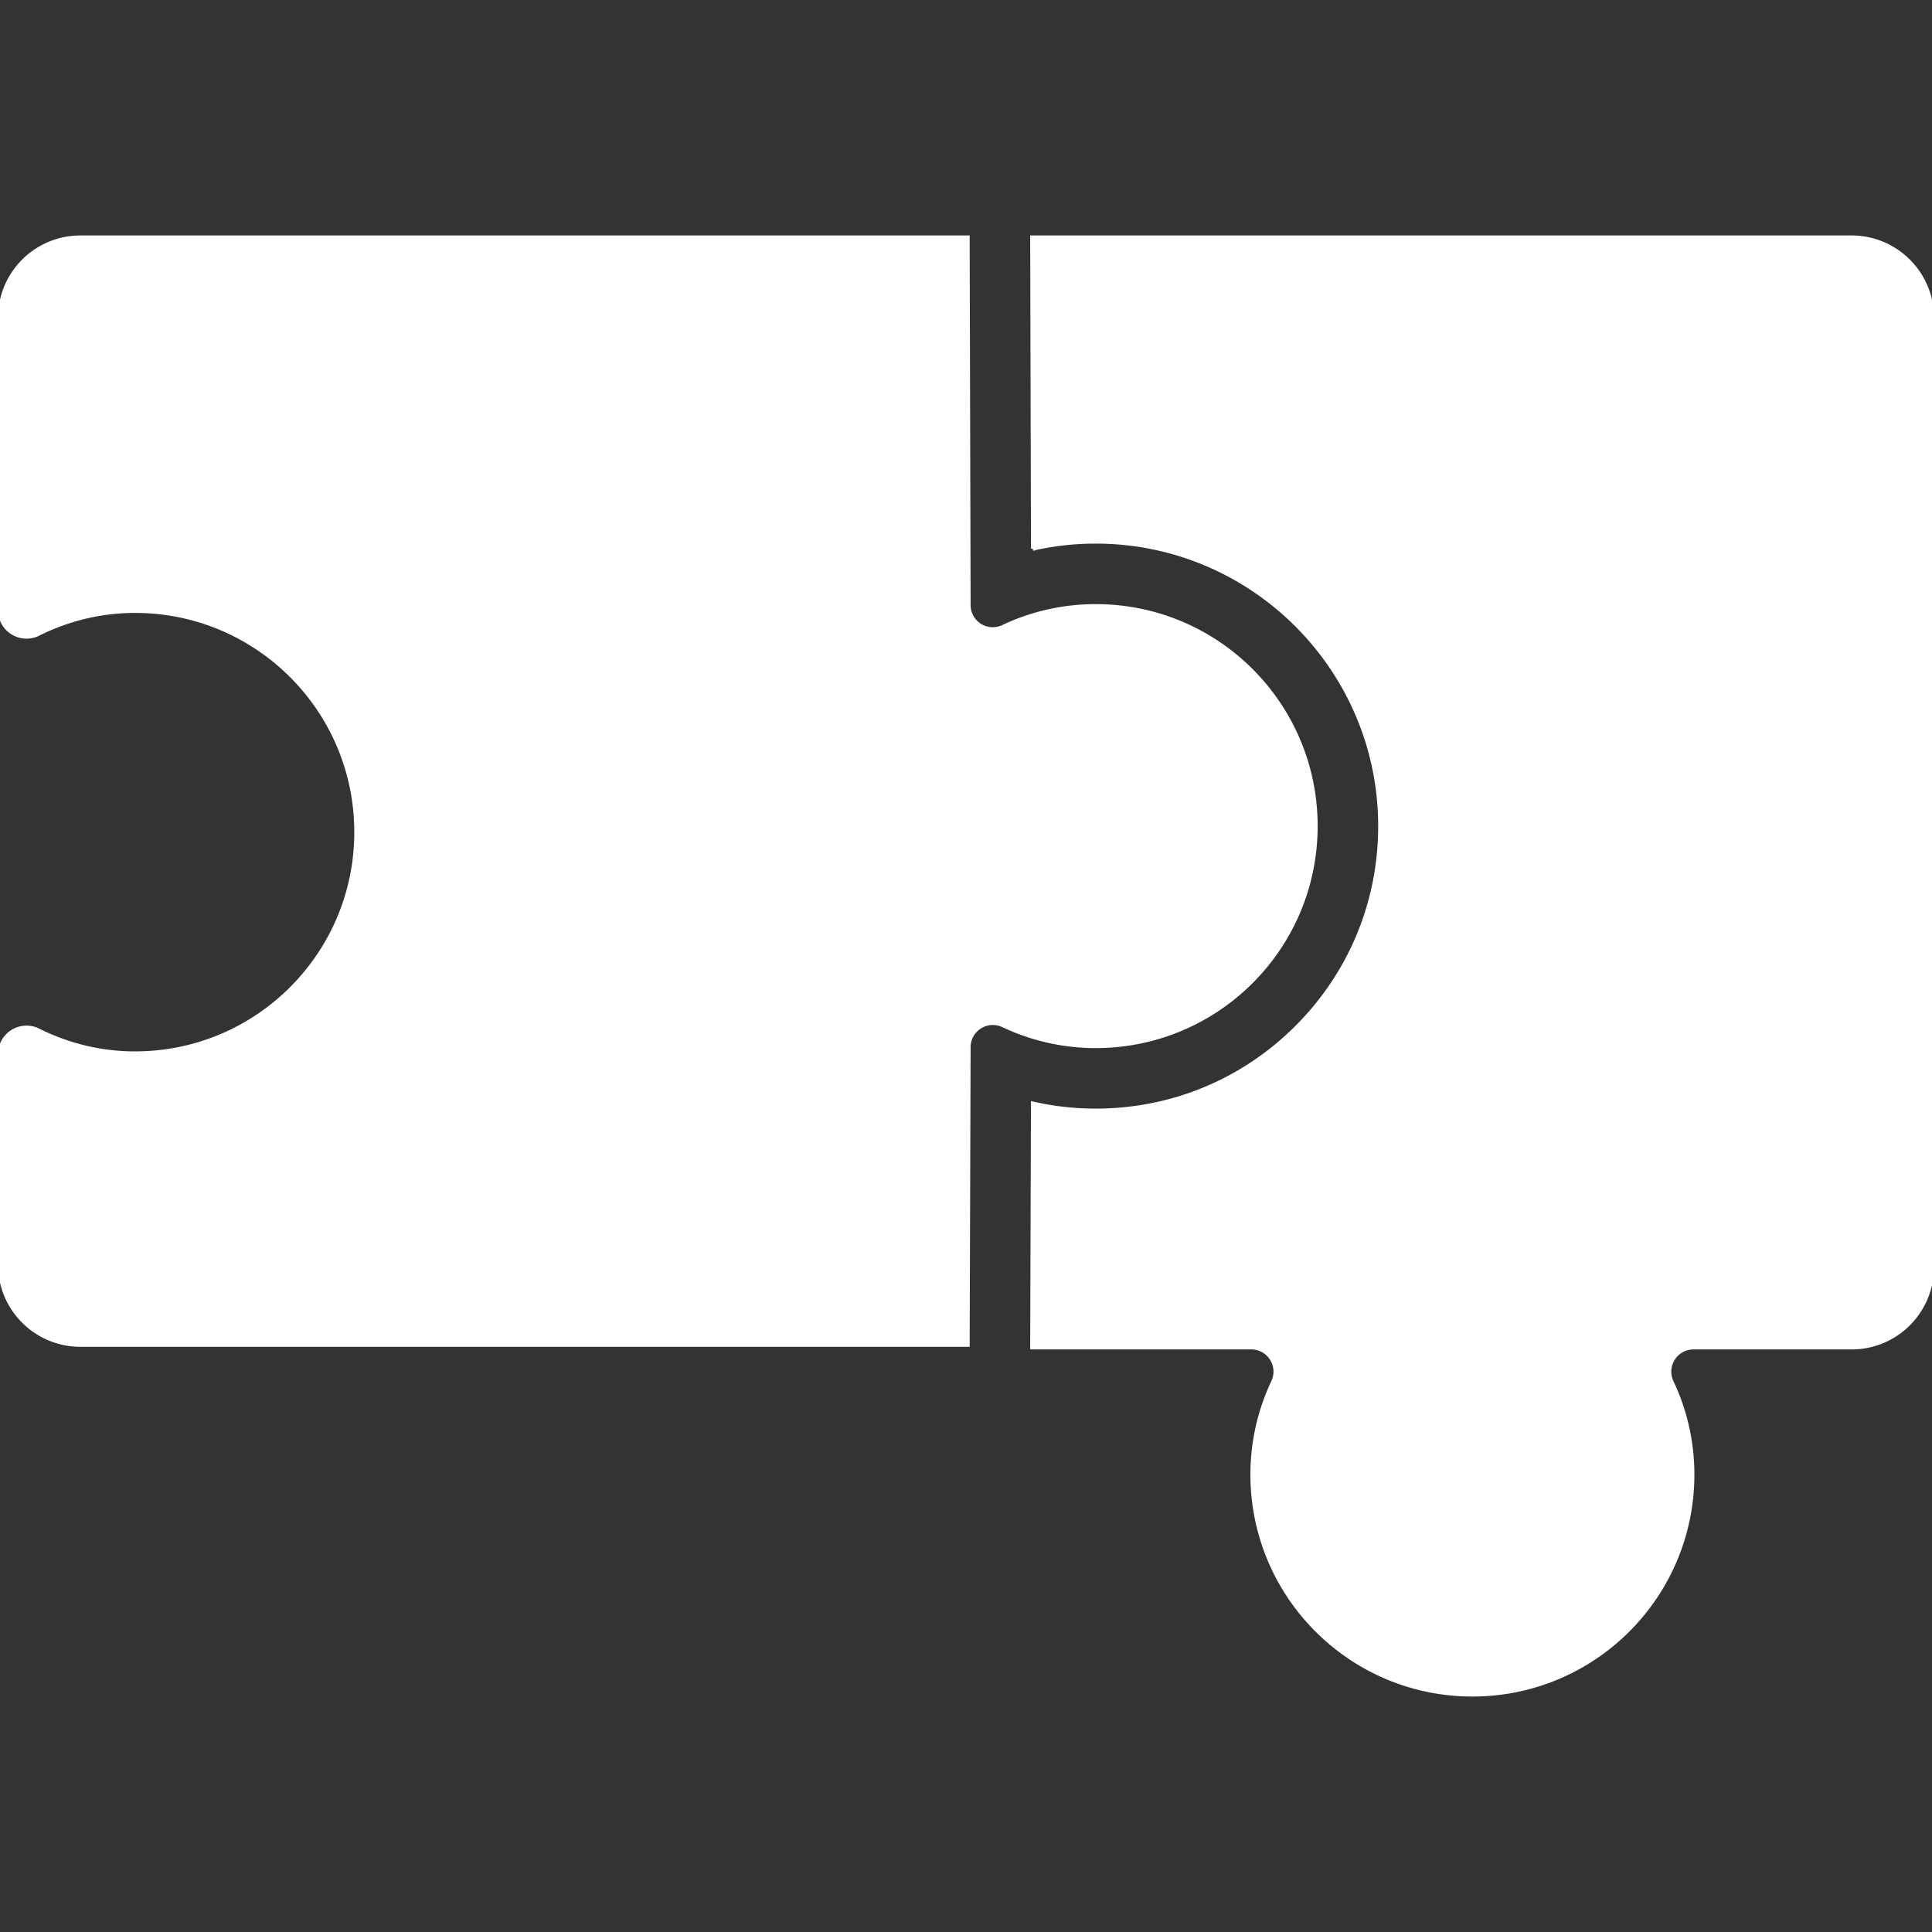 <?xml version="1.0" encoding="utf-8"?>
<svg xmlns="http://www.w3.org/2000/svg" fill="#fff" height="200" stroke="#fff" viewBox="0 0 476.472 476.472" width="200">
  <rect x="0" y="0" width="476.472" height="476.472" fill="#333333" stroke="none"/>
  <path d="M456.643 58.572H254.566l.194 76.721a69.32 69.32 0 0 1 15.483-1.726c38.679 0 70.143 31.479 70.143 70.158.008 18.742-7.288 36.362-20.538 49.62-13.25 13.258-30.872 20.56-49.62 20.56a69.36 69.36 0 0 1-15.475-1.734l-.186 59.536v.591h54.038a5.94 5.94 0 0 1 5.031 2.77 5.96 5.96 0 0 1 .365 5.738 53.365 53.365 0 0 0-5.125 22.847c0 29.961 24.301 54.247 54.249 54.247 29.969 0 54.247-24.286 54.247-54.247 0-8.181-1.851-15.91-5.123-22.847a5.966 5.966 0 0 1 5.396-8.508h38.999c10.957 0 19.829-8.872 19.829-19.829V78.402c-.001-10.957-8.873-19.83-19.83-19.83z"/>
  <path d="M270.244 257.98c29.953 0 54.225-24.3 54.217-54.247 0-29.963-24.263-54.241-54.217-54.241h-.07a53.194 53.194 0 0 0-22.793 5.117 5.957 5.957 0 0 1-5.746-.35 5.98 5.98 0 0 1-2.762-5.047l-.233-90.64H19.829C8.88 58.572 0 67.445 0 78.402v72.064a6.537 6.537 0 0 0 6.541 6.539 6.53 6.53 0 0 0 2.916-.685c7.192-3.593 15.249-5.66 23.849-5.66 30.133 0 54.567 24.432 54.567 54.565s-24.434 54.567-54.567 54.567c-8.6 0-16.657-2.069-23.849-5.662a6.563 6.563 0 0 0-2.924-.691 6.565 6.565 0 0 0-3.437.979A6.546 6.546 0 0 0 0 259.987v51.837c0 10.957 8.88 19.829 19.829 19.829H238.64l.233-73.409a5.938 5.938 0 0 1 2.769-5.023 5.982 5.982 0 0 1 5.738-.372 53.225 53.225 0 0 0 22.847 5.131h.017z"/>
</svg>